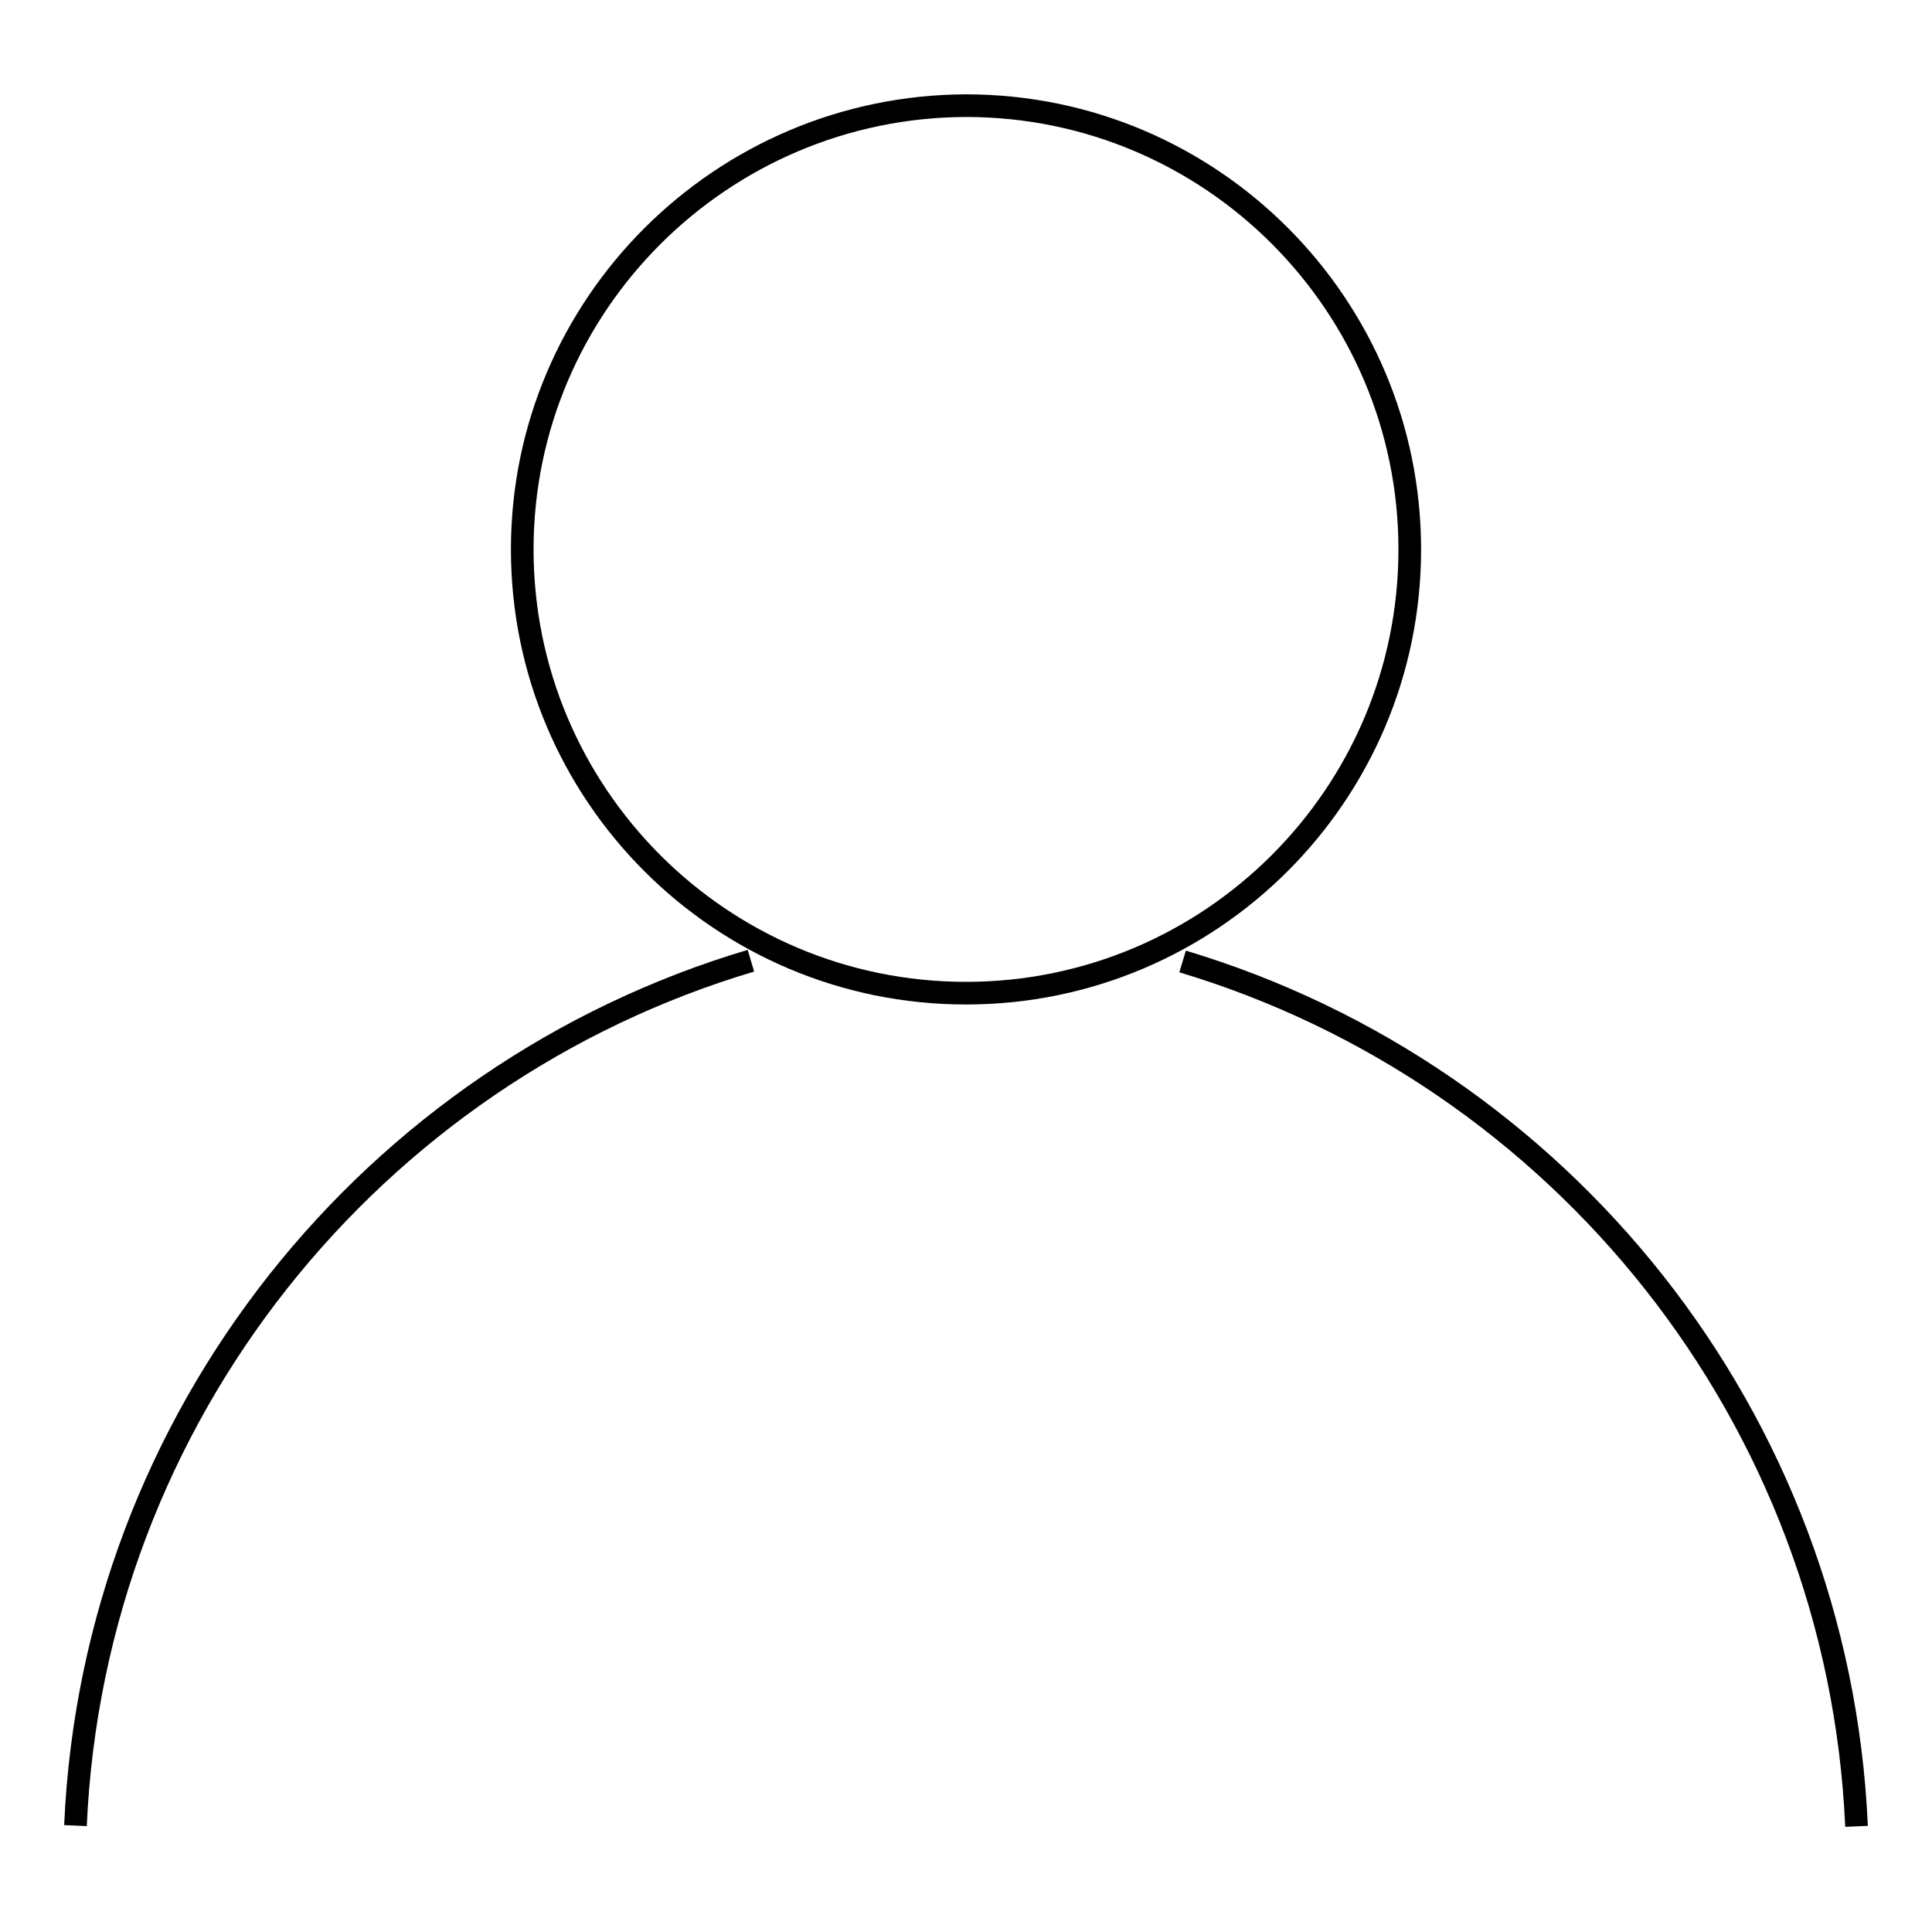 <?xml version="1.0" encoding="utf-8"?>
<!-- Svg Vector Icons : http://www.onlinewebfonts.com/icon -->
<!DOCTYPE svg PUBLIC "-//W3C//DTD SVG 1.1//EN" "http://www.w3.org/Graphics/SVG/1.1/DTD/svg11.dtd">
<svg version="1.1" xmlns="http://www.w3.org/2000/svg" xmlns:xlink="http://www.w3.org/1999/xlink" x="0px" y="0px" viewBox="0 0 256 256" enable-background="new 0 0 256 256" xml:space="preserve">
<g><g><path stroke-width="3" fill-opacity="0" stroke="#000000"  d="M99.5,127.3C49.4,142.2,12.4,187.6,10,241.9"/><path stroke-width="3" fill-opacity="0" stroke="#000000"  d="M156.7,127.4c50,15,86.9,60.3,89.3,114.6"/><path stroke-width="3" fill-opacity="0" stroke="#000000"  d="M69.2,72.8c0,32.4,26.3,58.8,58.8,58.8c32.4,0,58.8-26.3,58.8-58.8c0-32.4-26.3-58.8-58.8-58.8C95.6,14.1,69.2,40.4,69.2,72.8z"/></g></g>
</svg>